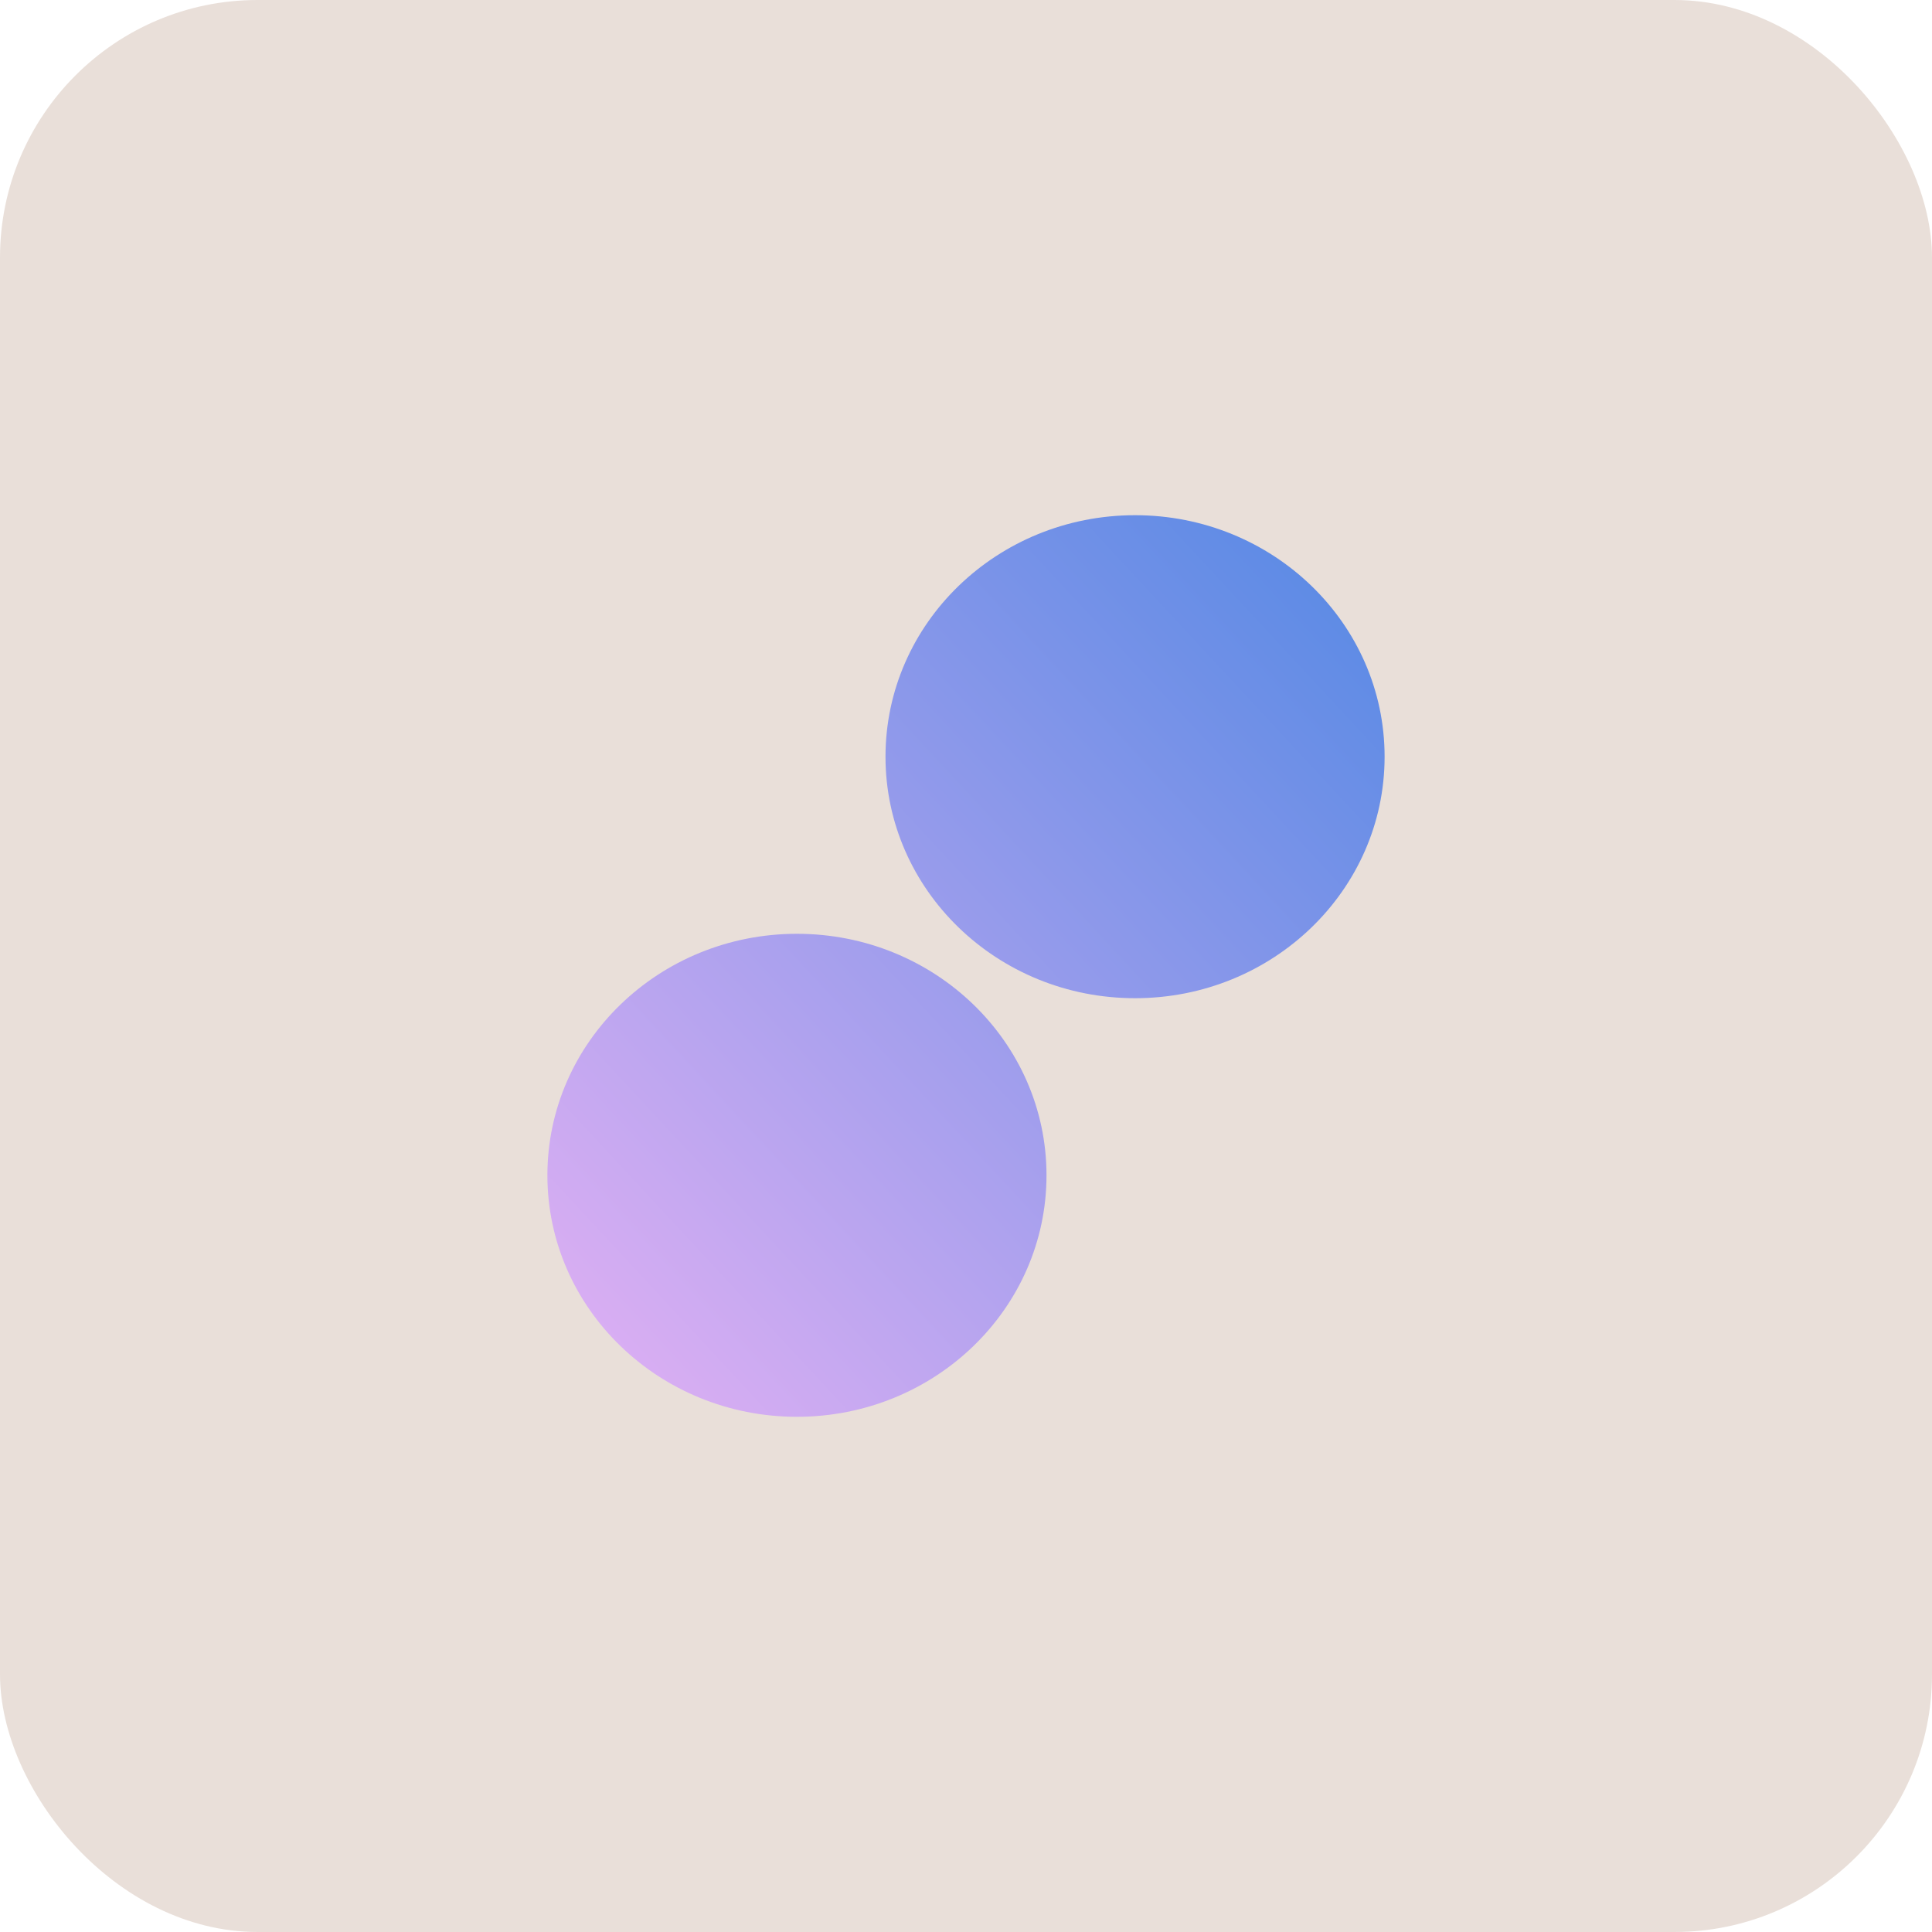 <?xml version="1.0" encoding="UTF-8"?>
<svg xmlns="http://www.w3.org/2000/svg" width="120" height="120" viewBox="0 0 120 120" fill="none">
  <rect width="120" height="120" rx="16" fill="#E9DFD9"></rect>
  <path d="M49.5 58C58.06 58 65 64.716 65 73C65 81.284 58.06 88 49.5 88C40.94 88 34 81.284 34 73C34 64.716 40.94 58 49.5 58ZM70.5 32C79.06 32 86 38.716 86 47C86 55.284 79.06 62 70.5 62C61.94 62 55 55.284 55 47C55 38.716 61.94 32 70.5 32Z" fill="url(#paint0_linear_1286_21511)"></path>
  <defs>
    <linearGradient id="paint0_linear_1286_21511" x1="34" y1="88" x2="89.847" y2="36.142" gradientUnits="userSpaceOnUse">
      <stop stop-color="#E4B1F4"></stop>
      <stop offset="1" stop-color="#5388E4"></stop>
    </linearGradient>
  </defs>
</svg>
